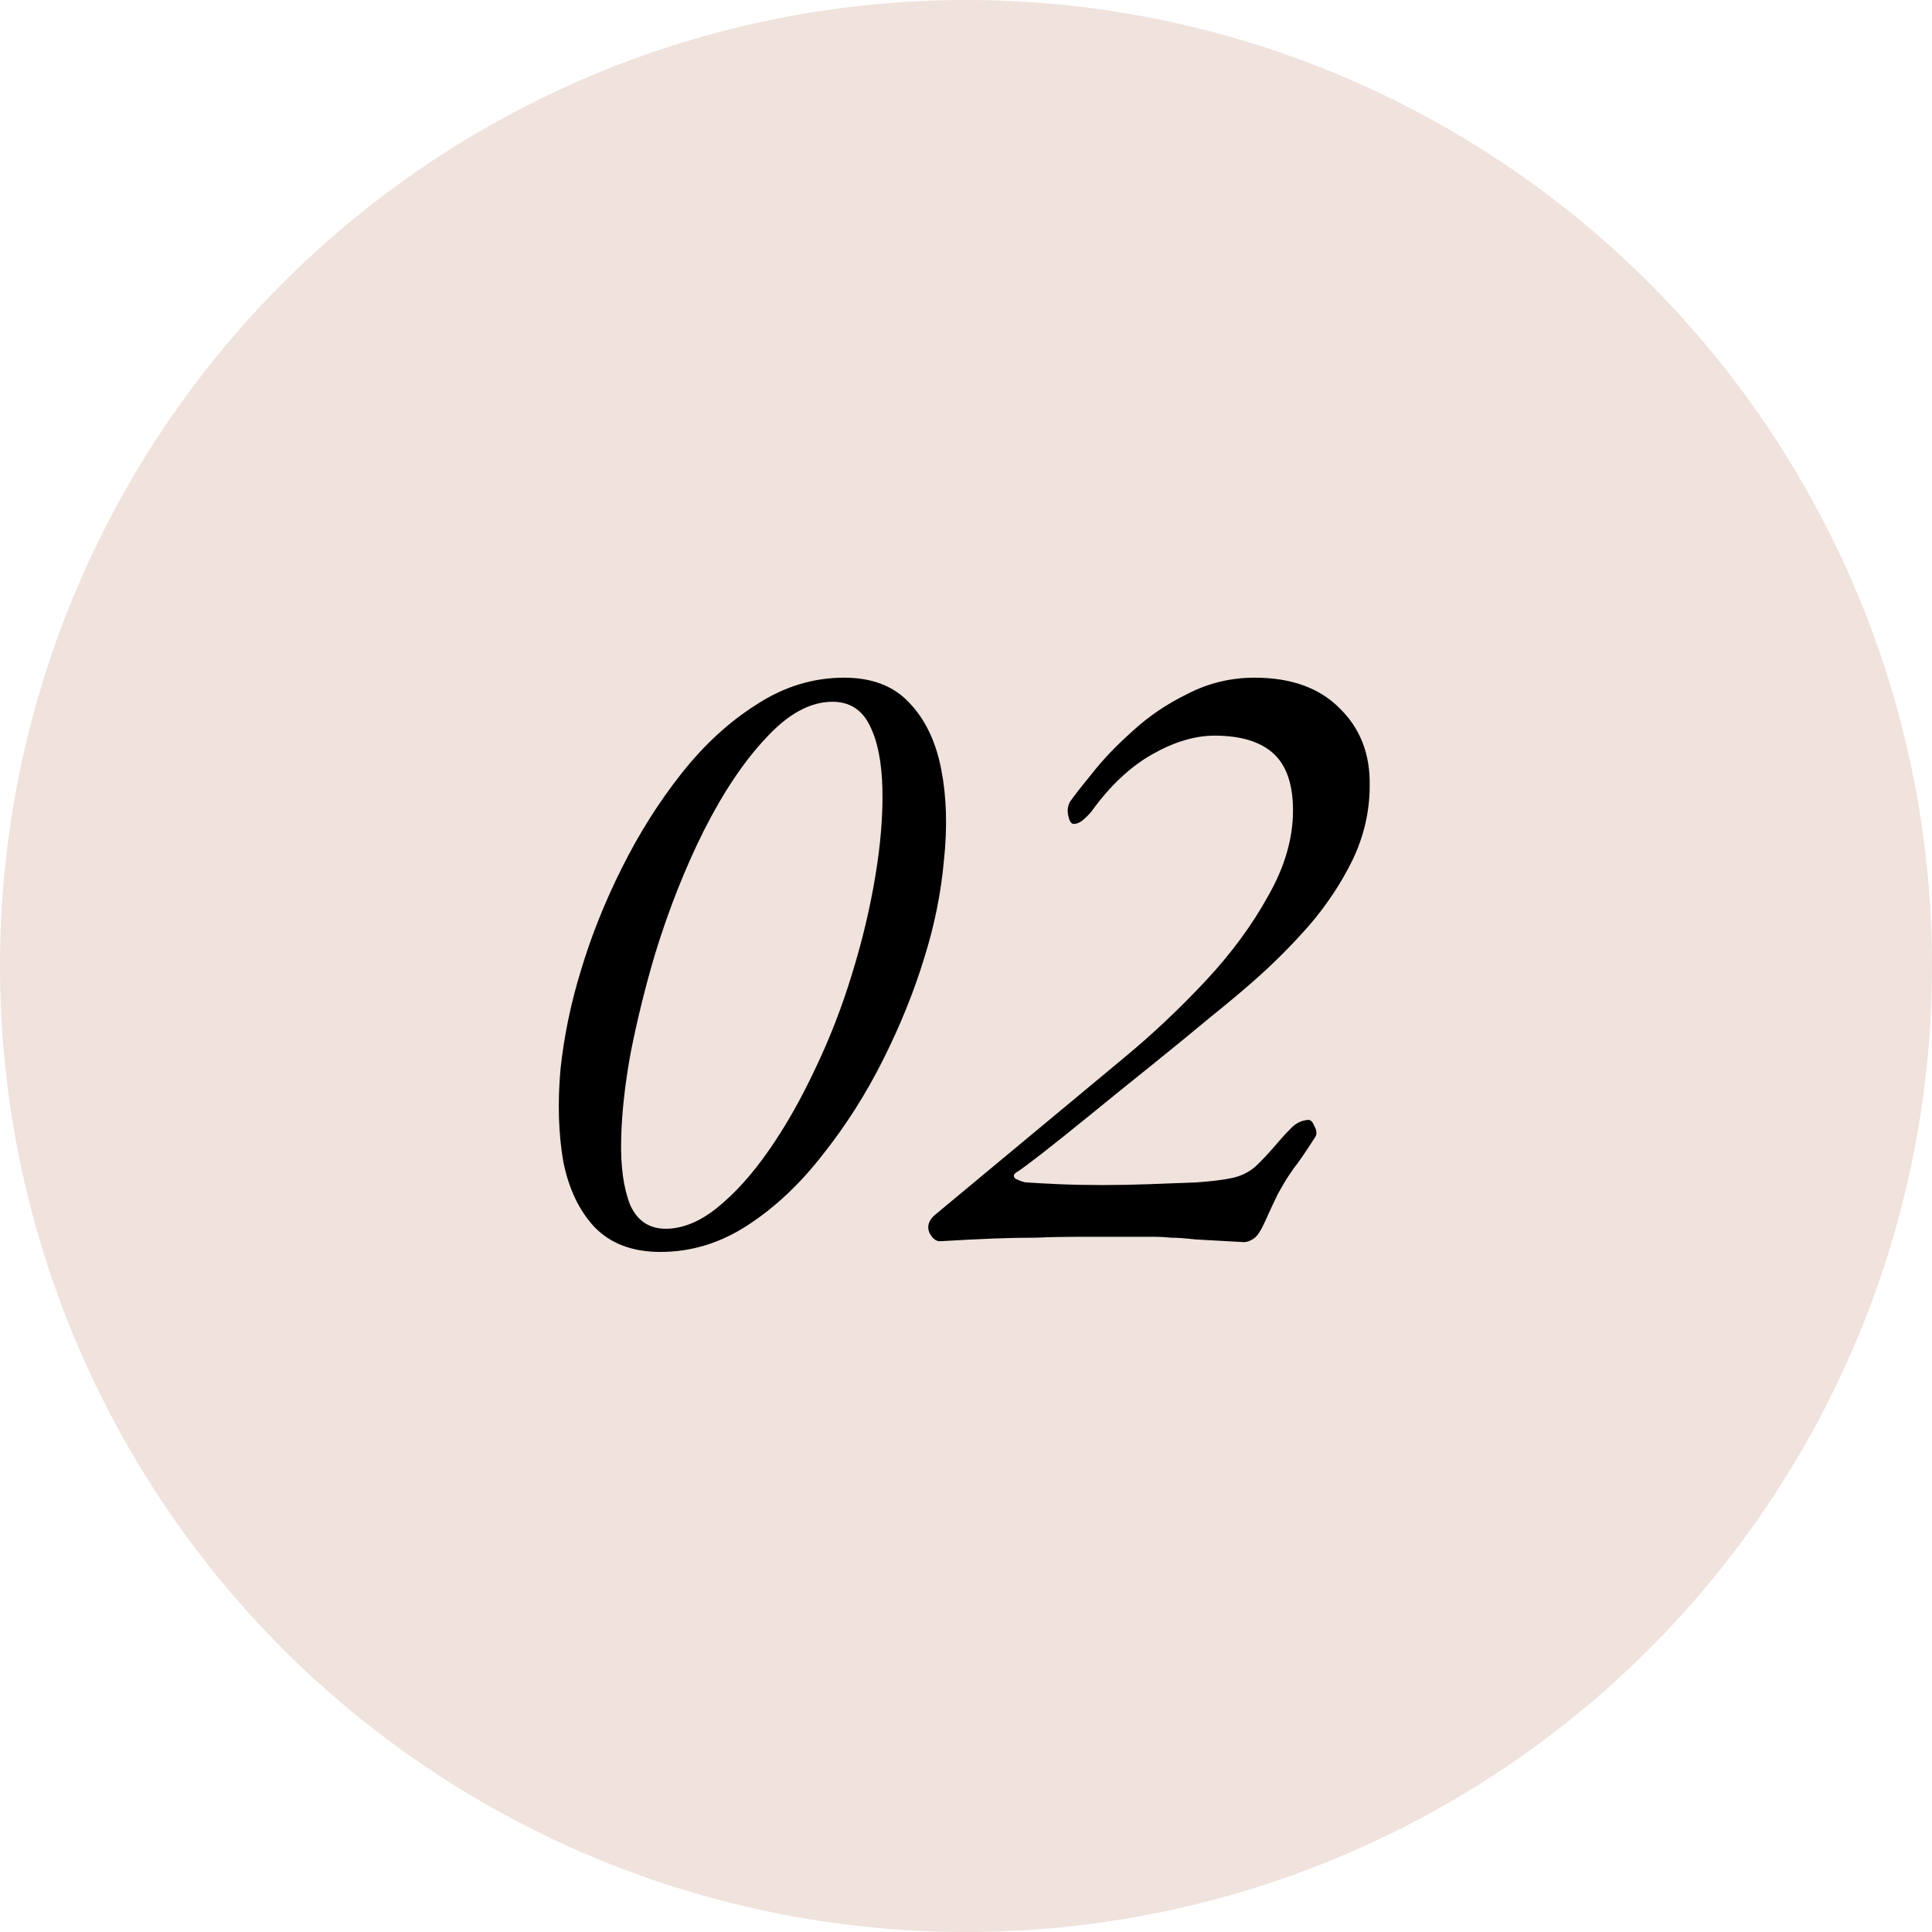 <?xml version="1.0" encoding="UTF-8"?> <svg xmlns="http://www.w3.org/2000/svg" width="325" height="325" viewBox="0 0 325 325" fill="none"> <circle cx="162.5" cy="162.5" r="162.5" fill="#F0E2DC"></circle> <path d="M111.088 210.6C106.388 210.6 102.688 209.2 99.989 206.4C97.388 203.6 95.638 199.9 94.739 195.3C93.939 190.6 93.788 185.45 94.288 179.85C94.888 174.25 96.038 168.7 97.739 163.2C99.439 157.5 101.738 151.75 104.638 145.95C107.538 140.15 110.888 134.85 114.688 130.05C118.488 125.25 122.688 121.4 127.288 118.5C131.888 115.5 136.788 114 141.988 114C146.688 114 150.338 115.4 152.938 118.2C155.638 121 157.438 124.75 158.338 129.45C159.238 134.05 159.388 139.15 158.788 144.75C158.288 150.25 157.188 155.7 155.488 161.1C153.788 166.7 151.488 172.4 148.588 178.2C145.688 184 142.288 189.35 138.388 194.25C134.588 199.15 130.388 203.1 125.788 206.1C121.188 209.1 116.288 210.6 111.088 210.6ZM111.988 206.7C114.788 206.7 117.638 205.55 120.538 203.25C123.538 200.85 126.438 197.65 129.238 193.65C132.038 189.65 134.638 185.1 137.038 180C139.538 174.8 141.638 169.4 143.338 163.8C145.038 158.3 146.338 152.85 147.238 147.45C148.138 142.05 148.538 137.15 148.438 132.75C148.338 128.25 147.638 124.7 146.338 122.1C145.038 119.4 142.938 118.05 140.038 118.05C136.338 118.05 132.638 120.05 128.938 124.05C125.238 127.95 121.738 133.15 118.438 139.65C115.238 146.05 112.488 153 110.188 160.5C108.588 165.9 107.238 171.35 106.138 176.85C105.138 182.25 104.588 187.2 104.488 191.7C104.388 196.2 104.888 199.85 105.988 202.65C107.188 205.35 109.188 206.7 111.988 206.7Z" fill="black"></path> <path d="M209.259 208.95C205.759 208.75 203.059 208.6 201.159 208.5C199.359 208.3 197.959 208.2 196.959 208.2C195.959 208.1 195.009 208.05 194.109 208.05C193.209 208.05 191.909 208.05 190.209 208.05C186.909 208.05 184.009 208.05 181.509 208.05C179.009 208.05 176.609 208.1 174.309 208.2C172.009 208.2 169.559 208.25 166.959 208.35C164.459 208.45 161.509 208.6 158.109 208.8C157.409 208.8 156.809 208.3 156.309 207.3C155.909 206.2 156.259 205.2 157.359 204.3L189.309 177.75C194.009 173.85 198.509 169.6 202.809 165C207.109 160.4 210.609 155.65 213.309 150.75C216.109 145.85 217.509 141.05 217.509 136.35C217.509 131.95 216.409 128.75 214.209 126.75C212.009 124.75 208.709 123.75 204.309 123.75C201.009 123.75 197.509 124.8 193.809 126.9C190.109 129 186.709 132.2 183.609 136.5C183.209 137 182.709 137.5 182.109 138C181.609 138.4 181.109 138.6 180.609 138.6C180.209 138.6 179.909 138.15 179.709 137.25C179.509 136.35 179.609 135.55 180.009 134.85C180.709 133.85 181.959 132.25 183.759 130.05C185.559 127.75 187.809 125.4 190.509 123C193.209 120.5 196.309 118.4 199.809 116.7C203.309 114.9 207.059 114 211.059 114C217.159 114 221.909 115.7 225.309 119.1C228.809 122.5 230.509 126.85 230.409 132.15C230.409 136.45 229.459 140.6 227.559 144.6C225.659 148.5 223.209 152.2 220.209 155.7C217.209 159.1 214.109 162.2 210.909 165C209.109 166.6 206.659 168.65 203.559 171.15C200.559 173.65 197.259 176.35 193.659 179.25C190.159 182.05 186.759 184.8 183.459 187.5C180.259 190.1 177.509 192.3 175.209 194.1C173.009 195.8 171.659 196.8 171.159 197.1C170.459 197.5 170.359 197.9 170.859 198.3C171.459 198.6 172.009 198.8 172.509 198.9C174.009 199 175.859 199.1 178.059 199.2C180.359 199.3 182.809 199.35 185.409 199.35C188.009 199.35 190.659 199.3 193.359 199.2C196.159 199.1 198.809 199 201.309 198.9C204.009 198.7 206.009 198.45 207.309 198.15C208.709 197.85 209.959 197.25 211.059 196.35C212.159 195.35 213.559 193.85 215.259 191.85C215.759 191.25 216.409 190.55 217.209 189.75C218.009 188.95 218.909 188.5 219.909 188.4C220.409 188.3 220.809 188.65 221.109 189.45C221.509 190.15 221.559 190.75 221.259 191.25C219.659 193.75 218.459 195.5 217.659 196.5C216.959 197.5 216.459 198.25 216.159 198.75C215.859 199.25 215.459 199.95 214.959 200.85C214.559 201.65 213.859 203.15 212.859 205.35C212.159 206.95 211.509 207.95 210.909 208.35C210.309 208.75 209.759 208.95 209.259 208.95Z" fill="black"></path> </svg> 